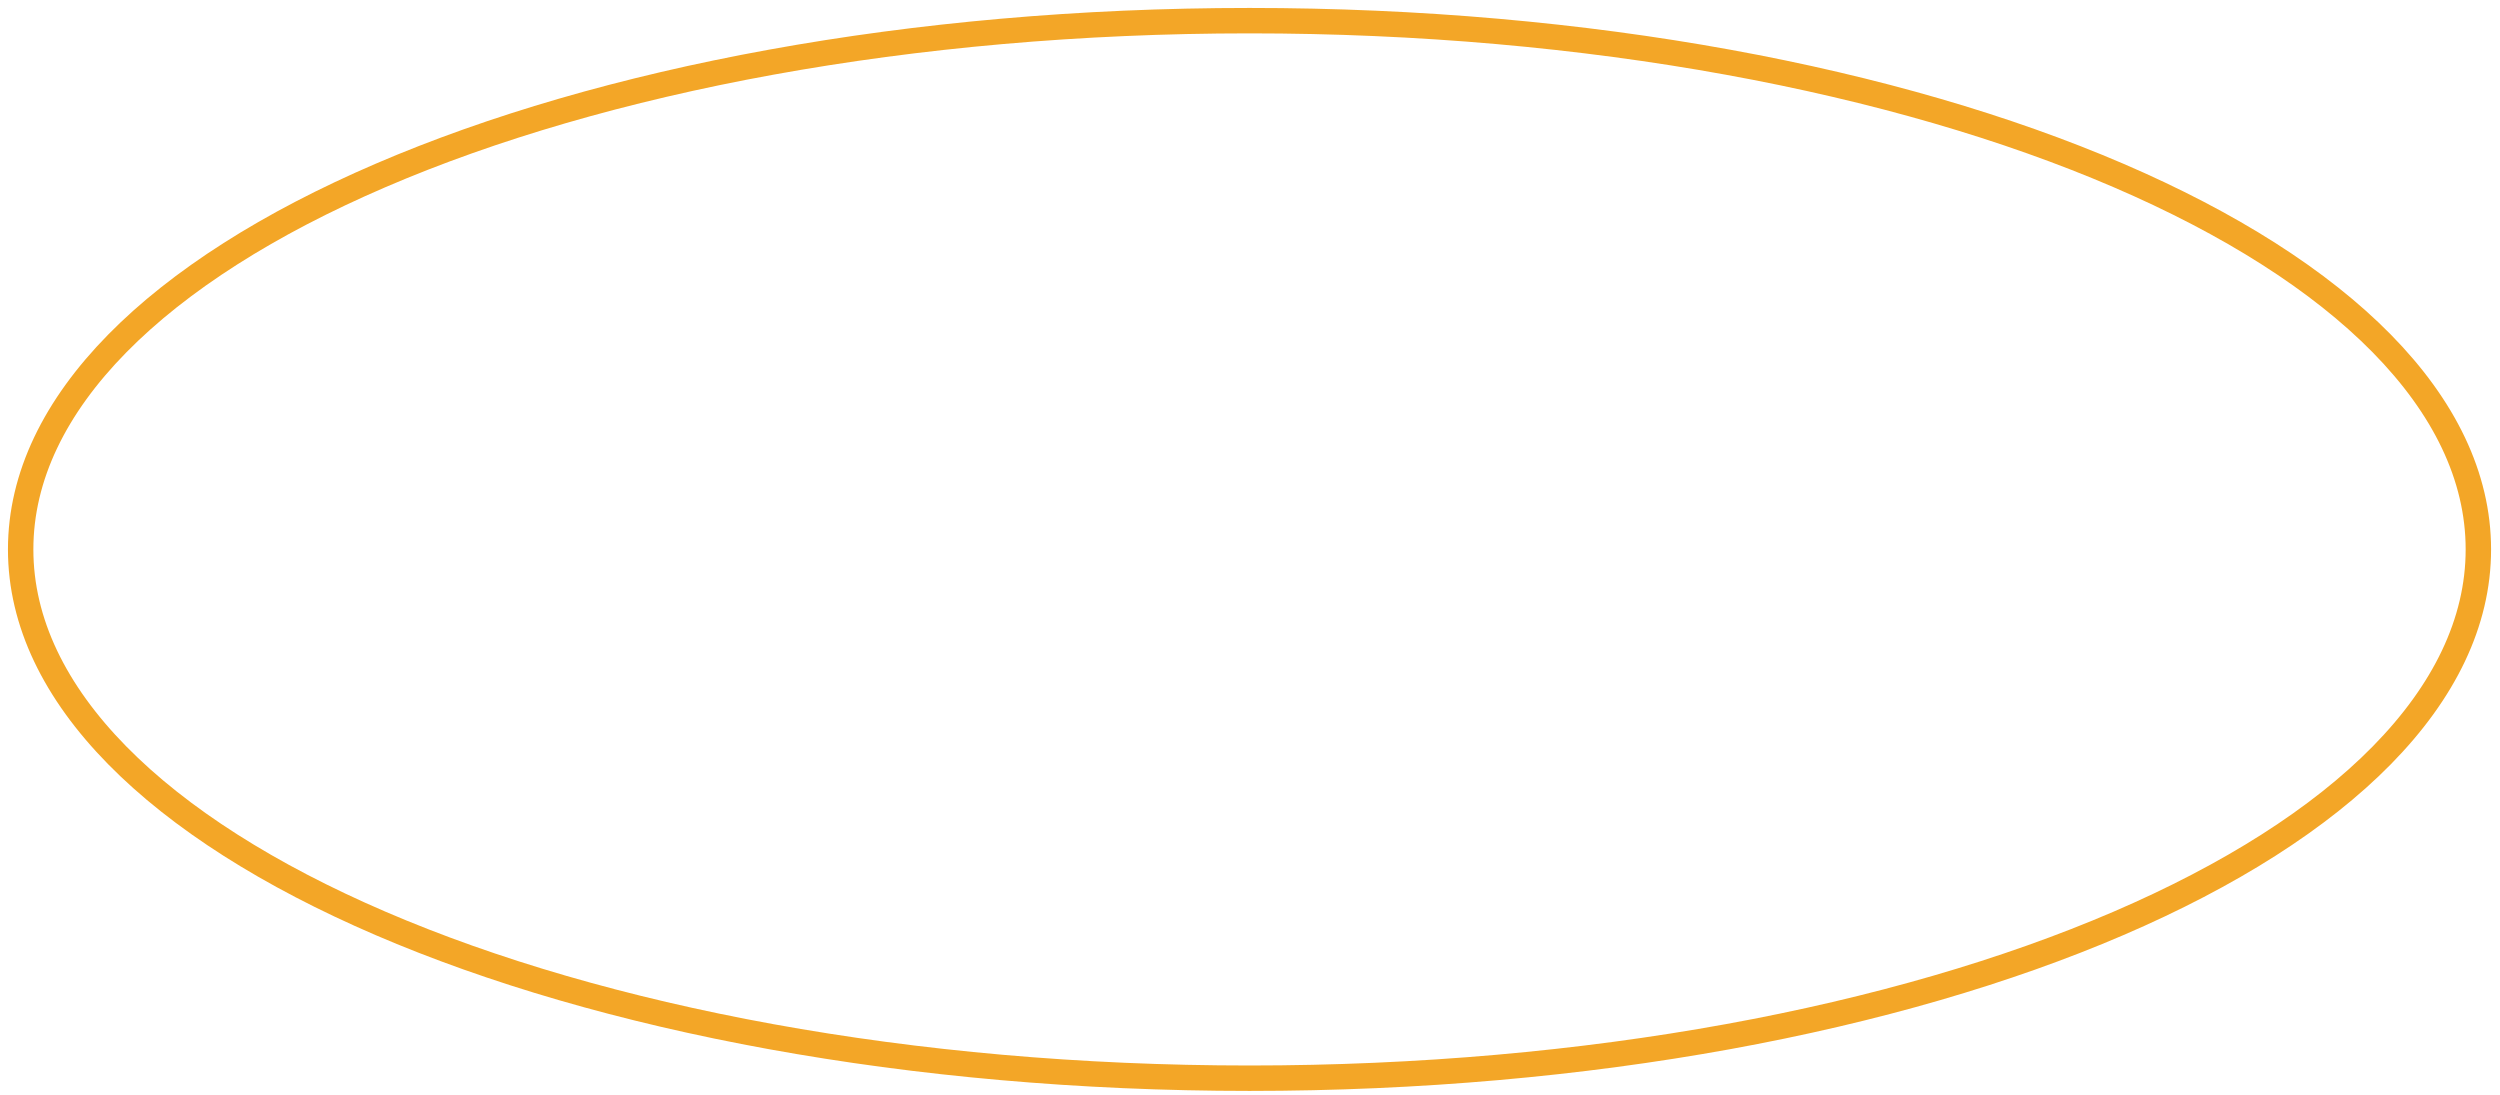 <?xml version="1.0" encoding="utf-8"?>
<svg xmlns="http://www.w3.org/2000/svg" fill="none" height="100%" overflow="visible" preserveAspectRatio="none" style="display: block;" viewBox="0 0 121 53" width="100%">
<path d="M119.953 26.592C119.953 40.734 93.335 52.185 60.477 52.185C27.619 52.185 1 40.734 1 26.592C1 12.451 27.619 1 60.477 1C93.335 1 119.953 12.451 119.953 26.592Z" id="Vector" stroke="#F3A627" stroke-miterlimit="10" stroke-width="1.23"/>
</svg>